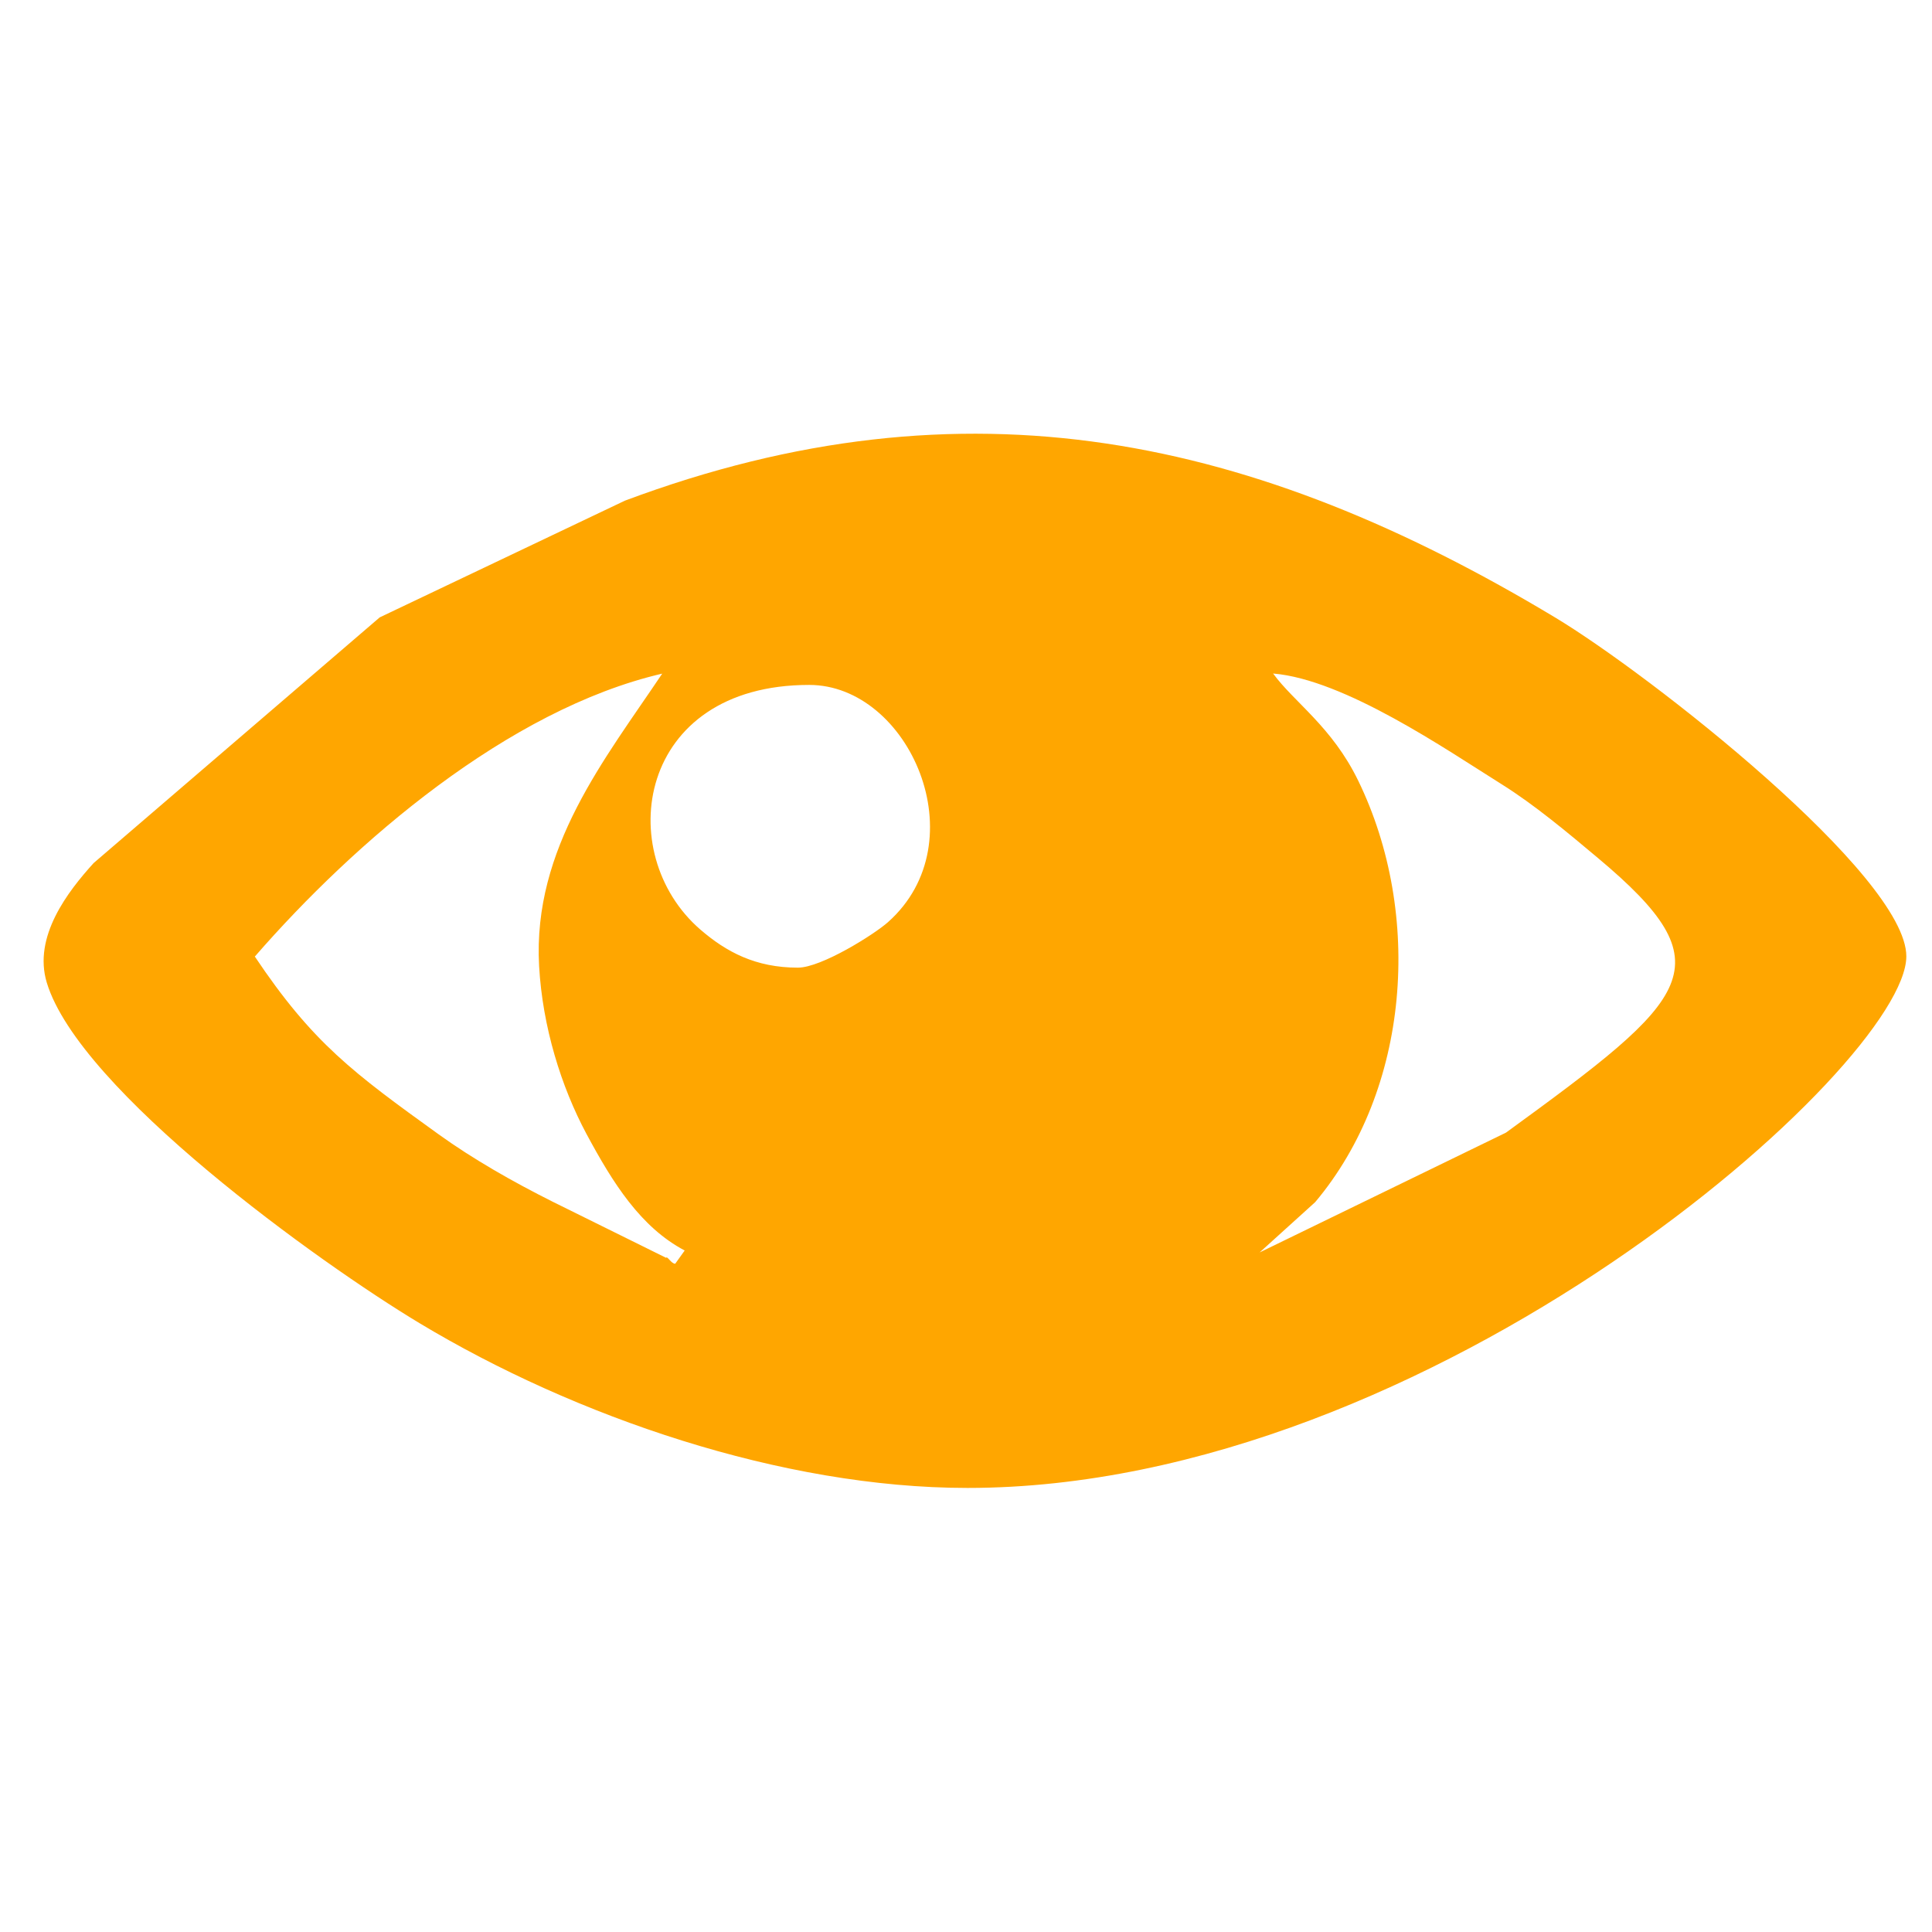 <?xml version="1.0" encoding="UTF-8"?>
<!DOCTYPE svg PUBLIC "-//W3C//DTD SVG 1.1//EN" "http://www.w3.org/Graphics/SVG/1.1/DTD/svg11.dtd">
<!-- Creator: CorelDRAW 2017 -->
<svg xmlns="http://www.w3.org/2000/svg" xml:space="preserve" width="169.333mm" height="169.333mm" version="1.1" style="shape-rendering:geometricPrecision; text-rendering:geometricPrecision; image-rendering:optimizeQuality; fill-rule:evenodd; clip-rule:evenodd"
viewBox="0 0 16933 16933"
 xmlns:xlink="http://www.w3.org/1999/xlink">
 <defs>
  <style type="text/css">
   <![CDATA[
    .fil0 {fill:#FFA600}
   ]]>
  </style>
 </defs>
 <g id="Camada_x0020_1">
  <path class="fil0" d="M11041 10976l486 -440c830,-987 946,-2524 377,-3694 -230,-473 -561,-686 -746,-939 626,52 1517,666 2004,971 285,178 575,421 842,645 1133,949 831,1217 -805,2408l-2157 1049zm-8806 -2594c870,-1000 2219,-2164 3569,-2478 -498,744 -1137,1527 -1079,2563 30,534 194,1058 415,1471 232,432 475,818 861,1022l-83 116c-34,1 -70,-71 -80,-52l-995 -492c-349,-175 -695,-372 -997,-589 -748,-539 -1105,-801 -1613,-1560zm4758 99c-371,0 -628,-138 -855,-334 -772,-668 -558,-2144 954,-2144 876,0 1484,1373 691,2079 -120,107 -584,399 -790,399zm1487 4560c4086,0 8228,-3713 8228,-4659 0,-707 -2248,-2471 -3078,-2970 -2629,-1581 -5155,-2145 -8153,-1024l-2149 1023 -2507 2153c-226,249 -533,645 -411,1048 287,947 2389,2457 3267,2985 1361,819 3176,1444 4802,1444z"/>
 </g>
</svg>
